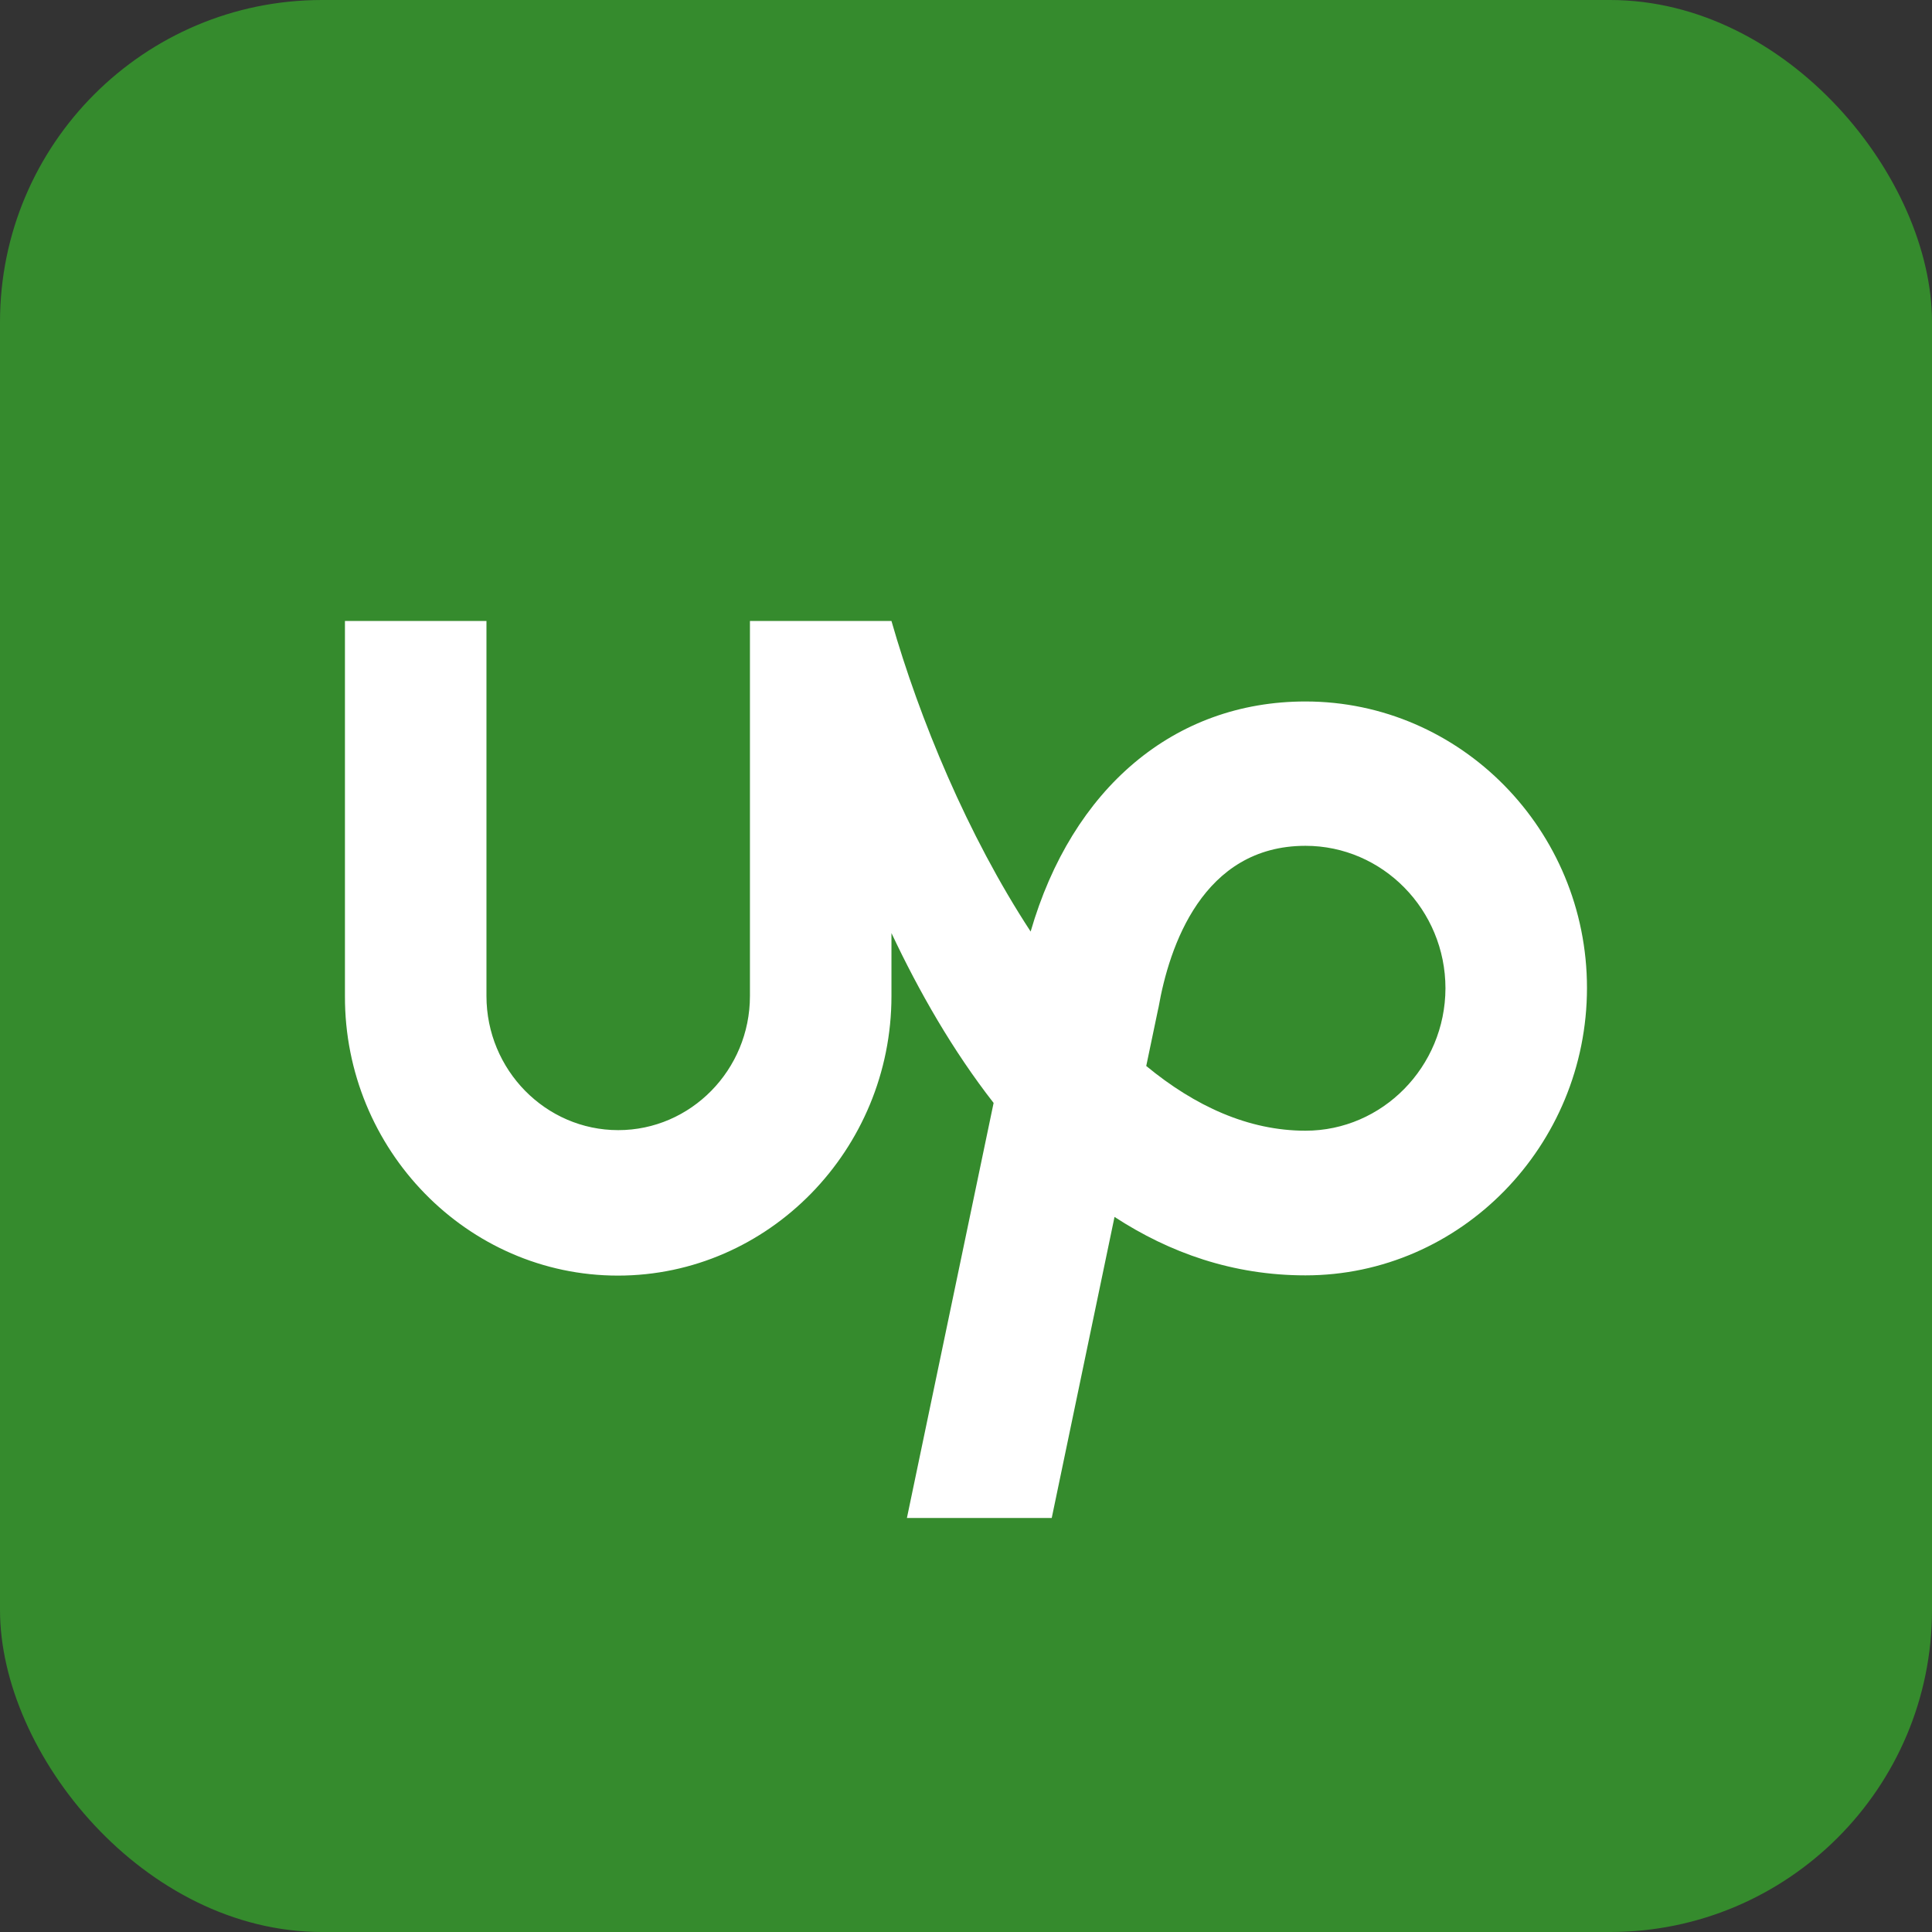 <svg width="24" height="24" viewBox="0 0 24 24" fill="none" xmlns="http://www.w3.org/2000/svg">
<rect x="0" y="0" width="24" height="24" fill="#333333" stroke="none"/>
<rect width="24" height="24" rx="4" fill="#358B2D"/>
<path d="M16.217 14.046C15.507 14.046 14.843 13.74 14.239 13.242L14.386 12.539L14.392 12.513C14.523 11.764 14.938 10.507 16.217 10.507C17.176 10.507 17.956 11.302 17.956 12.278C17.953 13.252 17.173 14.046 16.217 14.046ZM16.217 8.714C14.584 8.714 13.318 9.794 12.803 11.572C12.017 10.371 11.422 8.929 11.074 7.714H9.316V12.373C9.316 13.291 8.581 14.039 7.68 14.039C6.778 14.039 6.043 13.291 6.043 12.373V7.714H4.285V12.373C4.279 14.28 5.803 15.846 7.676 15.846C9.549 15.846 11.074 14.28 11.074 12.373V11.591C11.416 12.317 11.835 13.05 12.343 13.701L11.266 18.857H13.065L13.845 15.117C14.529 15.563 15.316 15.843 16.217 15.843C18.144 15.843 19.714 14.235 19.714 12.272C19.714 10.312 18.144 8.714 16.217 8.714Z" fill="white"/>
</svg>
